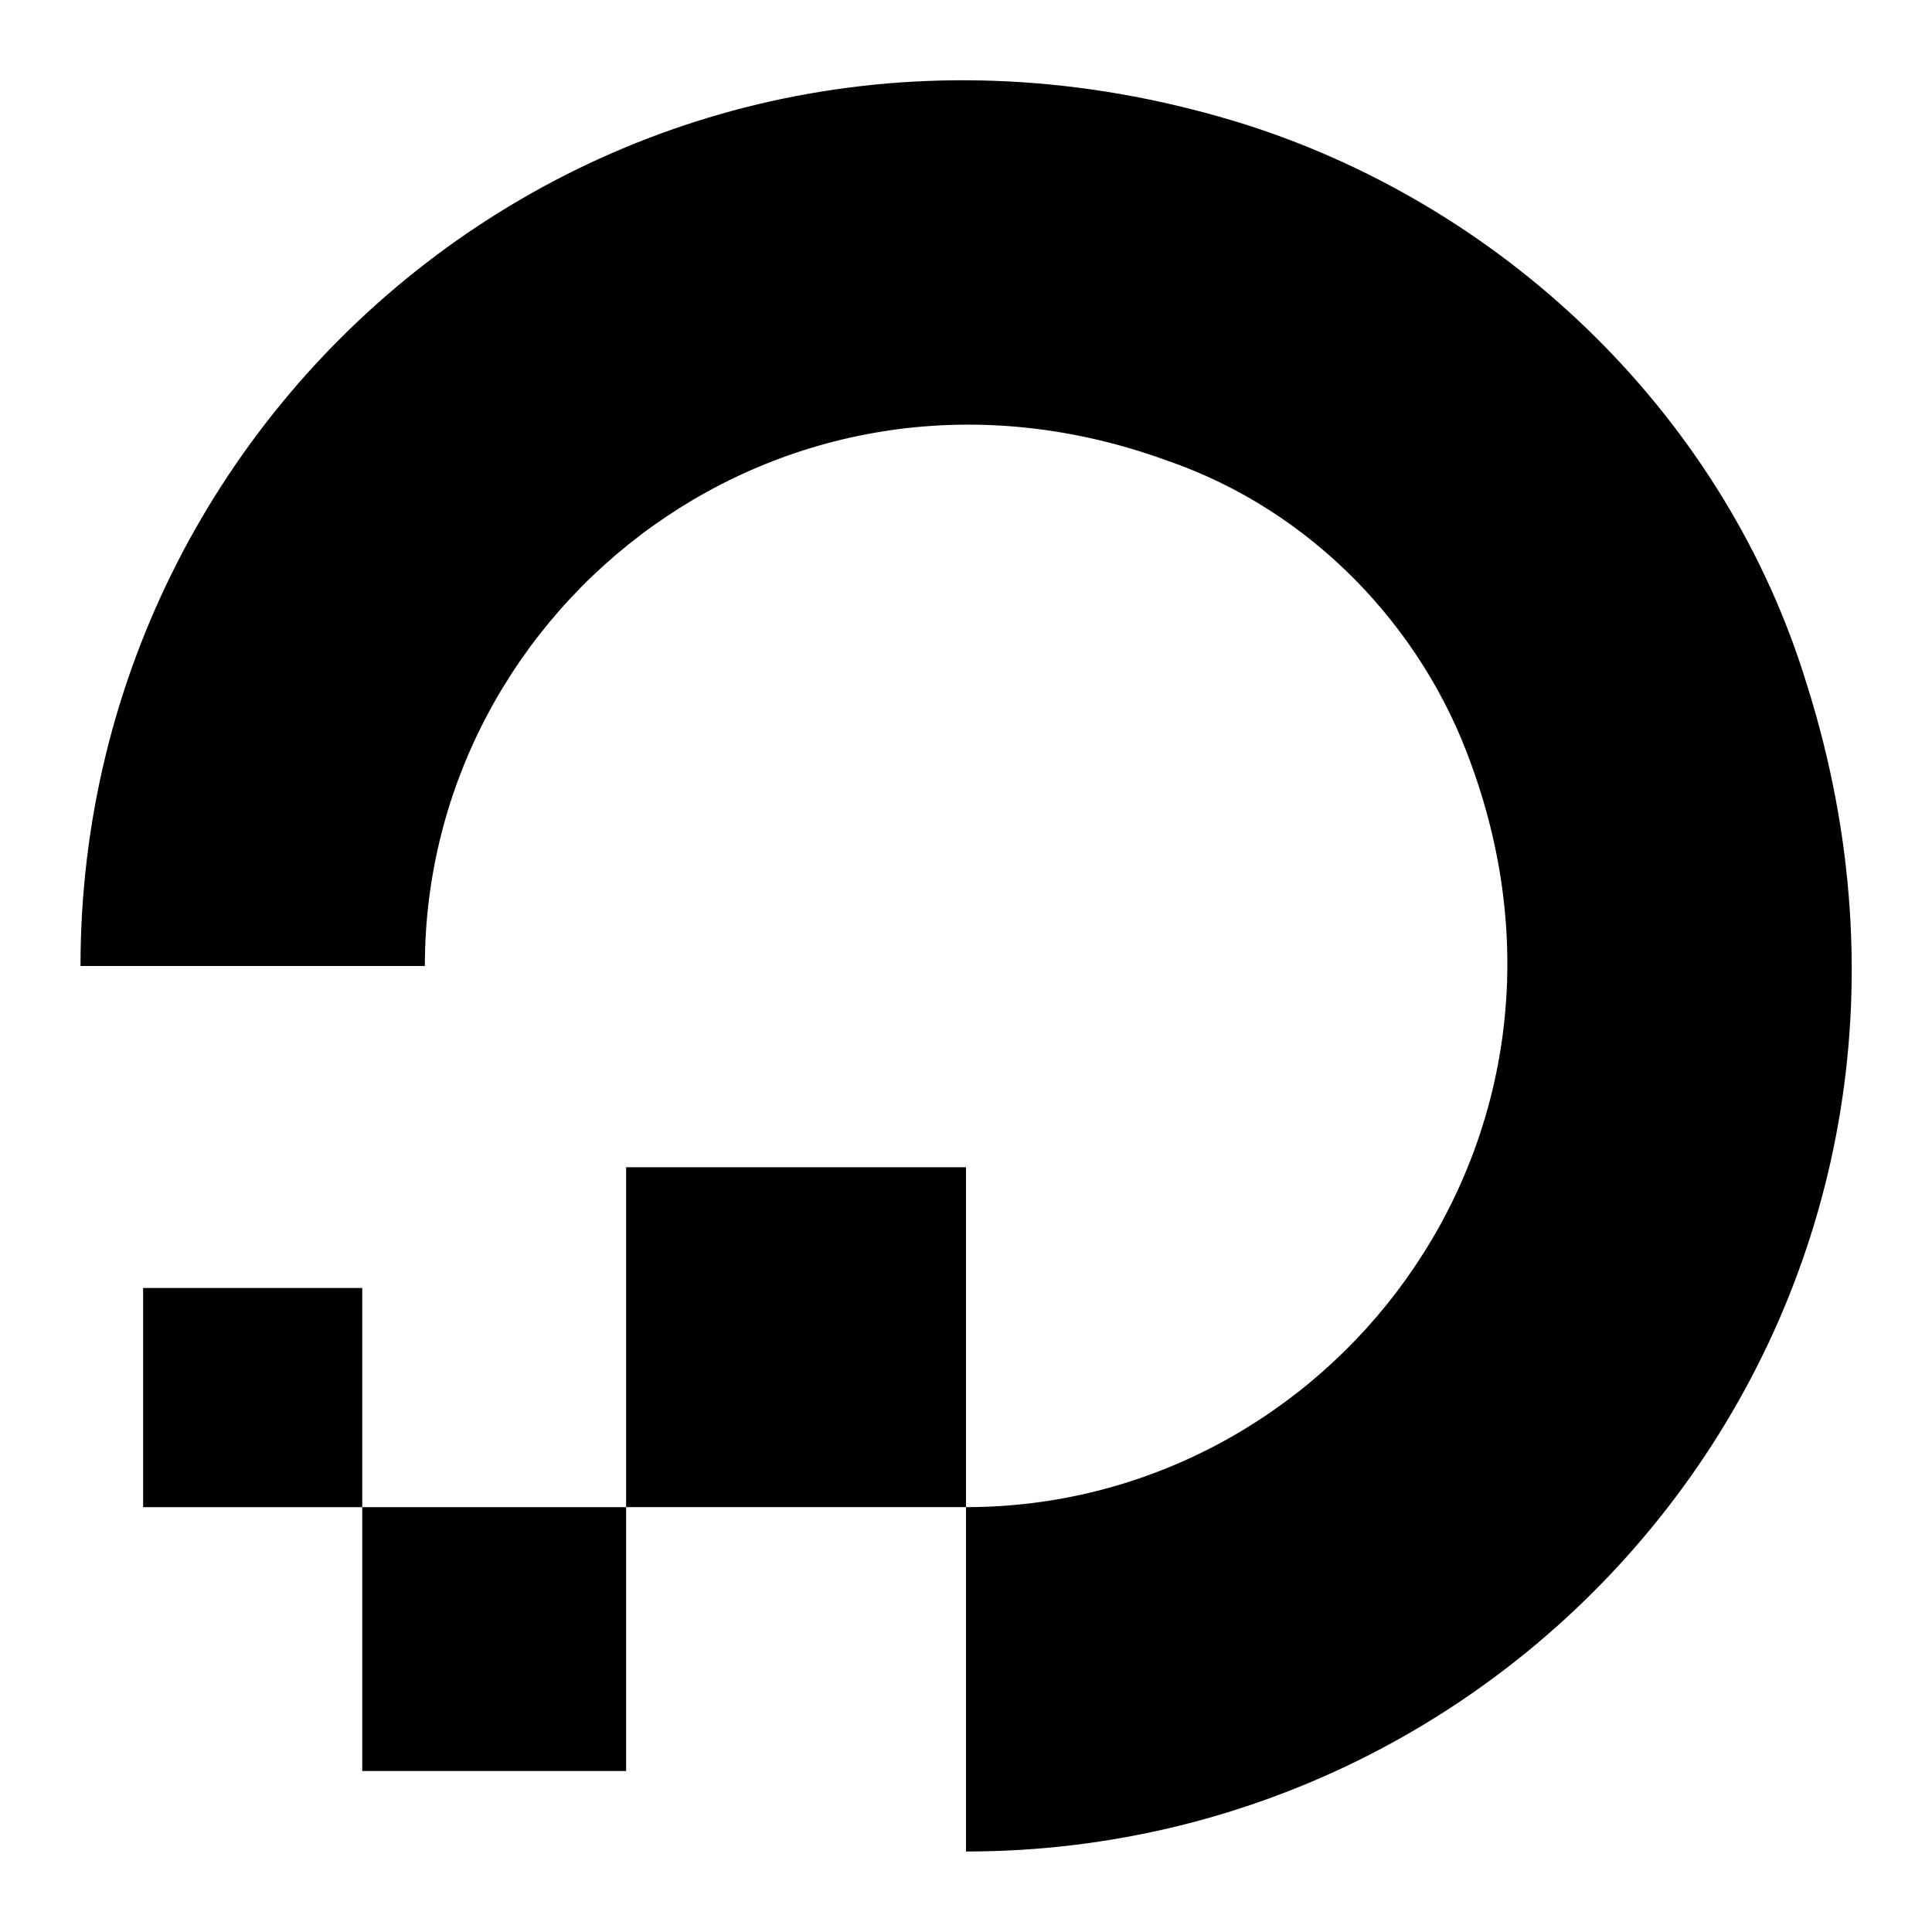 <?xml version="1.0" encoding="UTF-8"?>
<svg id="Layer_2" xmlns="http://www.w3.org/2000/svg" version="1.1" viewBox="0 0 43.2 43.2">
  <!-- Generator: Adobe Illustrator 29.7.1, SVG Export Plug-In . SVG Version: 2.1.1 Build 8)  -->
  <g id="Layer_1-2">
    <path d="M8.1,39.6h5.9v-5.9h-5.9s0,5.9,0,5.9ZM3.2,28.8v4.9h4.9v-4.9H3.2ZM40.4,15.3c-1.8-5.9-6.6-10.6-12.5-12.5C14.3-1.5,1.8,8.6,1.8,21.6h7.7c0-8.1,8.1-14.4,16.6-11.3,3.2,1.1,5.7,3.7,6.8,6.8,3.1,8.5-3.2,16.6-11.3,16.6h0s0,0,0,0v7.7c13,0,23.1-12.5,18.8-26.1h0ZM21.6,33.7v-7.6h-7.6v7.6h7.6s0,0,0,0Z"/>
  </g>
</svg>